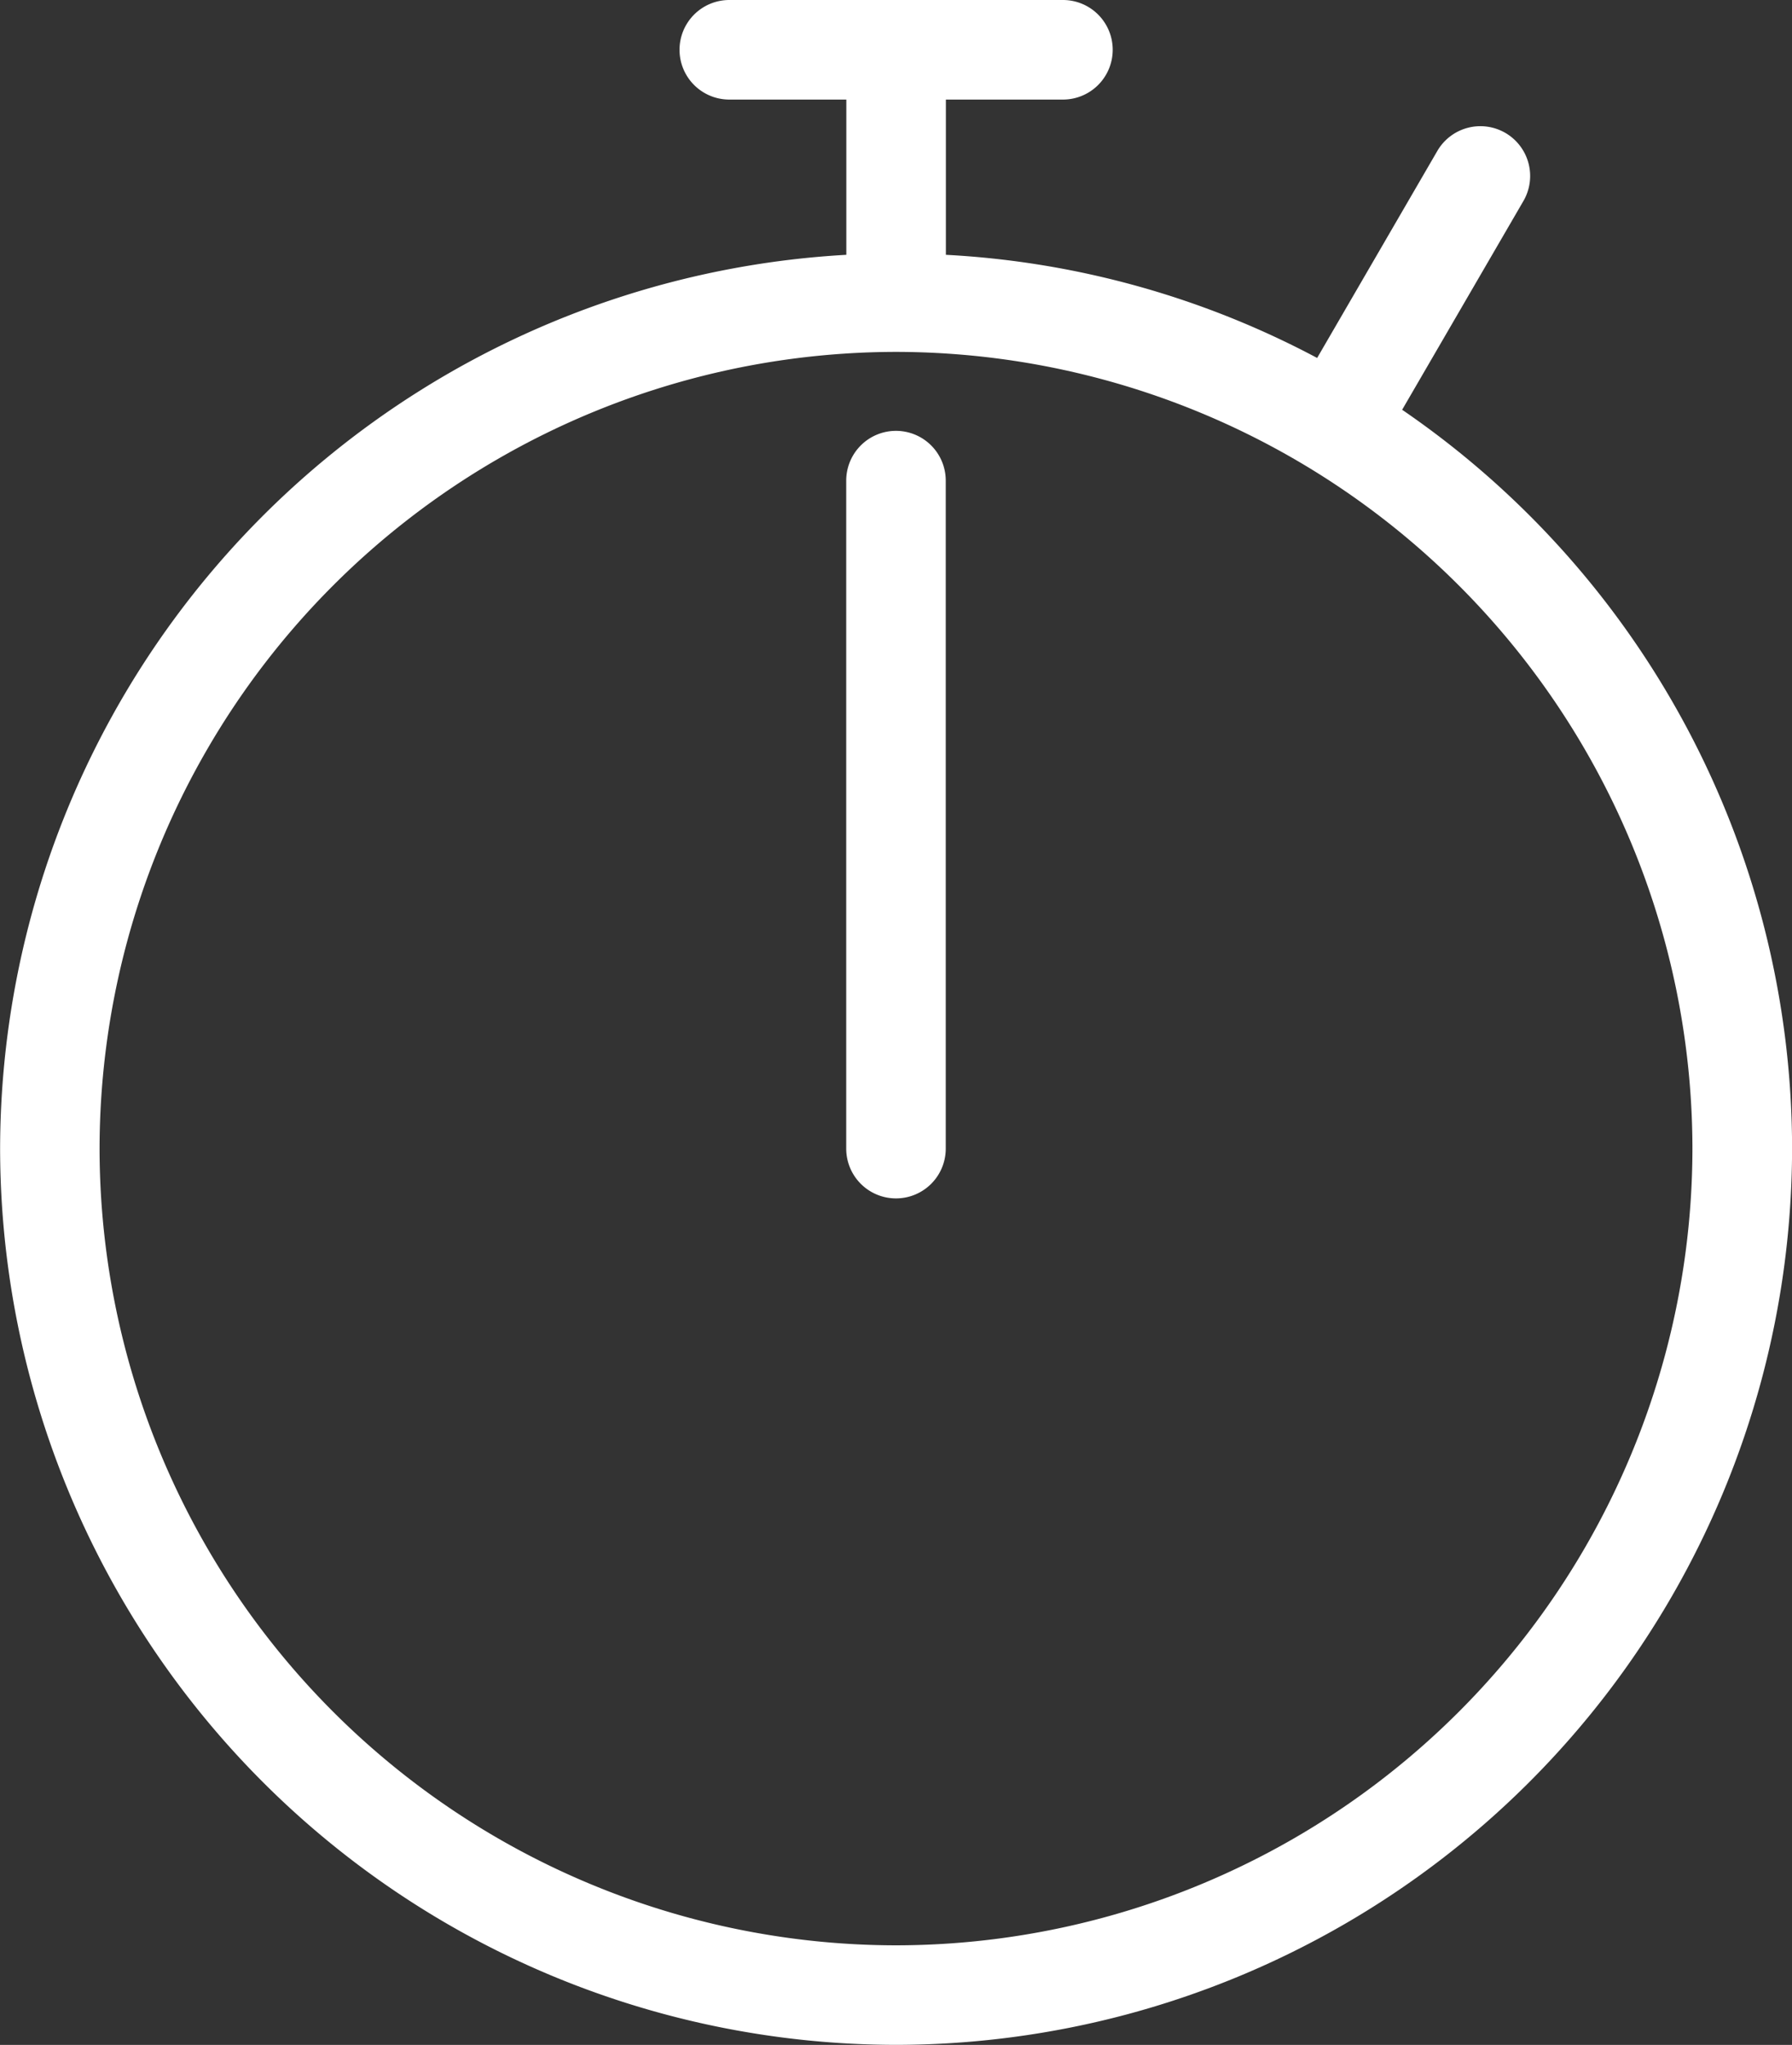 <svg id="Group_313" data-name="Group 313" xmlns="http://www.w3.org/2000/svg" width="67.676" height="77.202" viewBox="0 0 67.676 77.202">
  <rect x="0" y="0" width="67.676" height="77.202" fill="#333333" stroke="none"/>
  <path id="Path_263" data-name="Path 263" d="M879.531-495.35l4.58-7.882a1.881,1.881,0,0,0-.683-2.571,1.881,1.881,0,0,0-2.568.681l-4.539,7.816A33.6,33.6,0,0,0,862.3-501.2v-5.861h4.421a1.879,1.879,0,0,0,1.879-1.879,1.879,1.879,0,0,0-1.879-1.88h-12.6a1.88,1.88,0,0,0-1.88,1.88,1.879,1.879,0,0,0,1.88,1.879h4.419v5.861a33.852,33.852,0,0,0-31.958,33.743,33.876,33.876,0,0,0,33.837,33.837,33.877,33.877,0,0,0,33.838-33.837A33.818,33.818,0,0,0,879.531-495.35Zm-19.115,57.972a30.112,30.112,0,0,1-30.078-30.078,30.113,30.113,0,0,1,30.078-30.079,30.113,30.113,0,0,1,30.078,30.079A30.112,30.112,0,0,1,860.415-437.378Z" transform="translate(-826.578 510.82)" fill="#fff"/>
  <path id="Path_264" data-name="Path 264" d="M869.829-489.762a1.879,1.879,0,0,0-1.879,1.88v25.218a1.879,1.879,0,0,0,1.879,1.879,1.879,1.879,0,0,0,1.88-1.879v-25.218A1.88,1.88,0,0,0,869.829-489.762Z" transform="translate(-835.992 506.028)" fill="#fff"/>
</svg>
